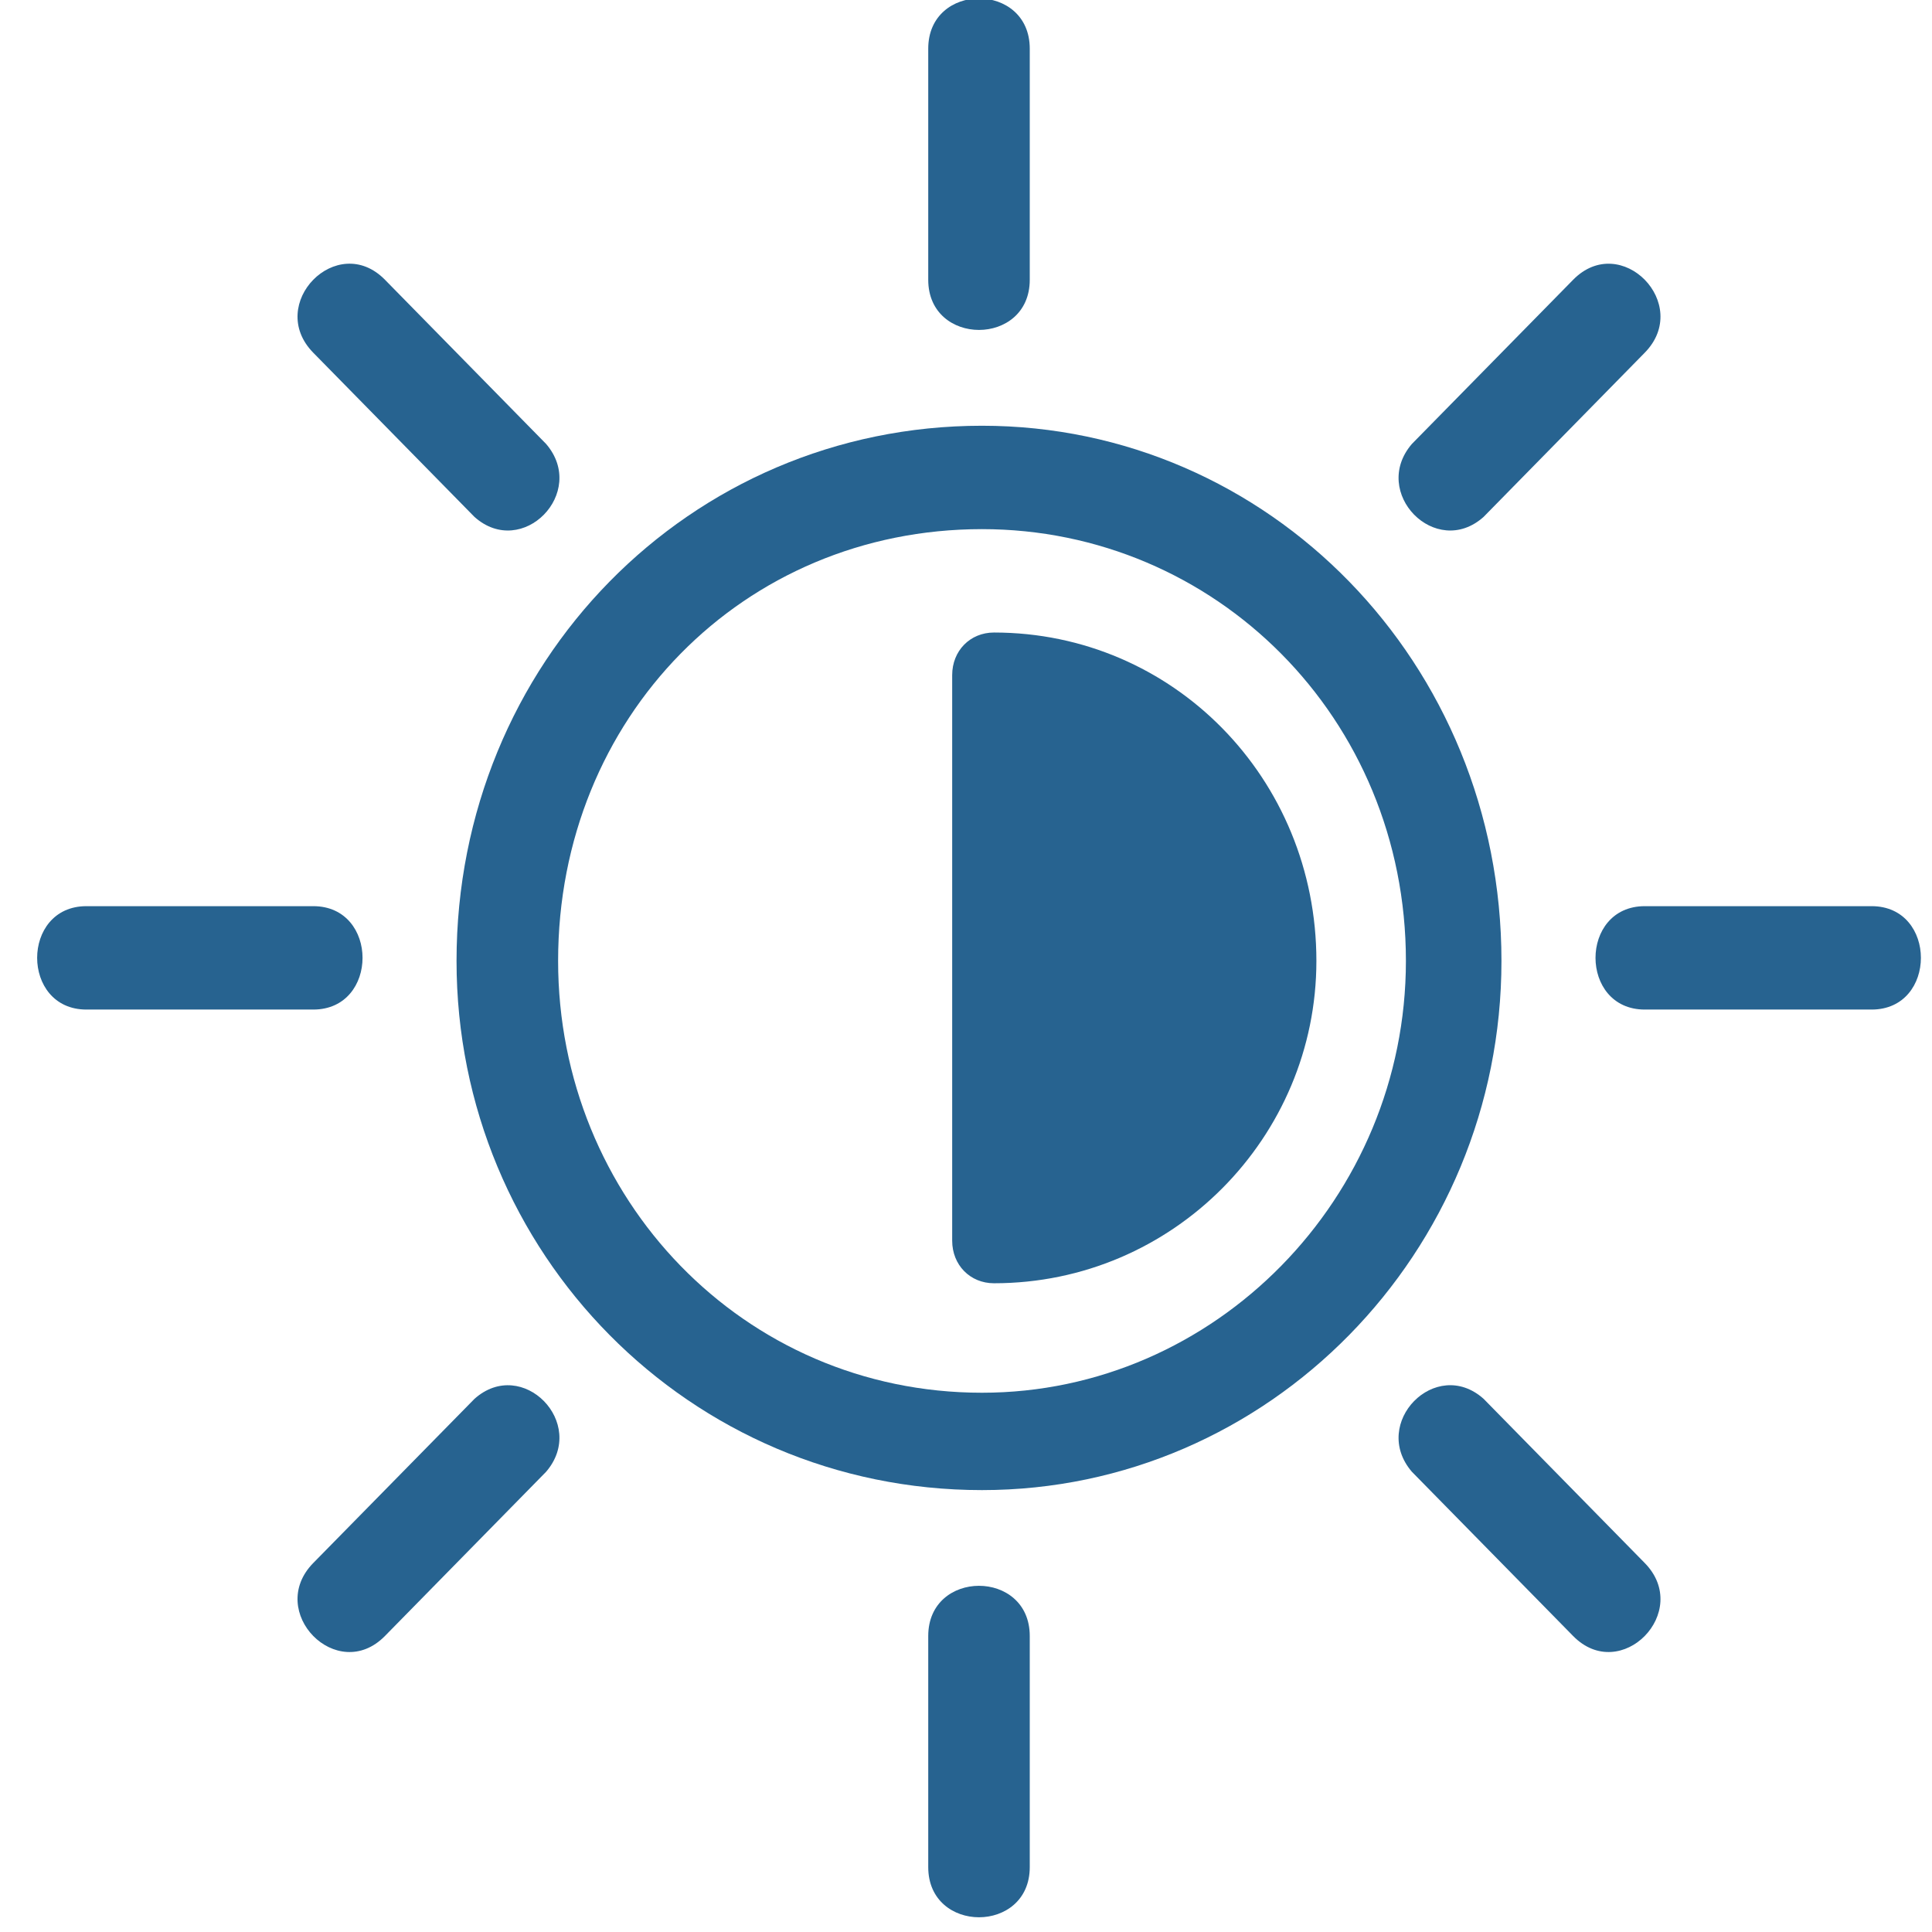 <svg width="33" height="33" viewBox="0 0 33 33" fill="none" xmlns="http://www.w3.org/2000/svg">
<g clip-path="url(#clip0_4343_160747)">
<path d="M16.773 7.272C21.669 7.272 25.646 11.323 25.646 16.414C25.646 21.4 21.669 25.452 16.773 25.452C11.776 25.452 7.798 21.4 7.798 16.414C7.798 11.324 11.776 7.272 16.773 7.272ZM16.773 9.038C12.694 9.038 9.533 12.258 9.533 16.413C9.533 20.465 12.694 23.789 16.773 23.789C20.751 23.789 24.014 20.465 24.014 16.413C24.014 12.258 20.75 9.038 16.773 9.038Z" fill="#276390"/>
<path fill-rule="evenodd" clip-rule="evenodd" d="M17.589 0.831V4.779C17.589 5.921 15.855 5.921 15.855 4.779V0.831C15.855 -0.312 17.589 -0.312 17.589 0.831Z" fill="#276390"/>
<path fill-rule="evenodd" clip-rule="evenodd" d="M6.575 4.778L9.328 7.583C10.042 8.414 8.921 9.557 8.105 8.83L5.351 6.025C4.535 5.194 5.759 3.947 6.575 4.778Z" fill="#276390"/>
<path fill-rule="evenodd" clip-rule="evenodd" d="M1.476 15.478H5.351C6.473 15.478 6.473 17.244 5.351 17.244H1.476C0.354 17.244 0.354 15.478 1.476 15.478Z" fill="#276390"/>
<path fill-rule="evenodd" clip-rule="evenodd" d="M5.351 26.697L8.105 23.893C8.921 23.165 10.042 24.308 9.328 25.139L6.575 27.944C5.759 28.775 4.535 27.529 5.351 26.697Z" fill="#276390"/>
<path fill-rule="evenodd" clip-rule="evenodd" d="M15.855 31.892V27.944C15.855 26.801 17.589 26.801 17.589 27.944V31.892C17.589 33.034 15.855 33.034 15.855 31.892Z" fill="#276390"/>
<path fill-rule="evenodd" clip-rule="evenodd" d="M26.87 27.944L24.116 25.139C23.402 24.308 24.524 23.165 25.34 23.892L28.093 26.697C28.909 27.528 27.686 28.775 26.87 27.944Z" fill="#276390"/>
<path fill-rule="evenodd" clip-rule="evenodd" d="M31.969 17.244H28.094C26.972 17.244 26.972 15.478 28.094 15.478H31.969C33.091 15.478 33.091 17.244 31.969 17.244Z" fill="#276390"/>
<path fill-rule="evenodd" clip-rule="evenodd" d="M28.093 6.025L25.34 8.83C24.524 9.557 23.402 8.414 24.116 7.583L26.87 4.779C27.686 3.947 28.909 5.194 28.093 6.025Z" fill="#276390"/>
<path fill-rule="evenodd" clip-rule="evenodd" d="M16.978 10.804C20.037 10.804 22.485 13.297 22.485 16.413C22.485 19.426 20.037 21.919 16.978 21.919C16.57 21.919 16.264 21.607 16.264 21.192V11.531C16.264 11.116 16.57 10.804 16.978 10.804V10.804Z" fill="#276390"/>
</g>
<defs>
<clipPath id="clip0_4343_160747">
<rect width="33" height="33" fill="white"/>
</clipPath>
</defs>
</svg>
